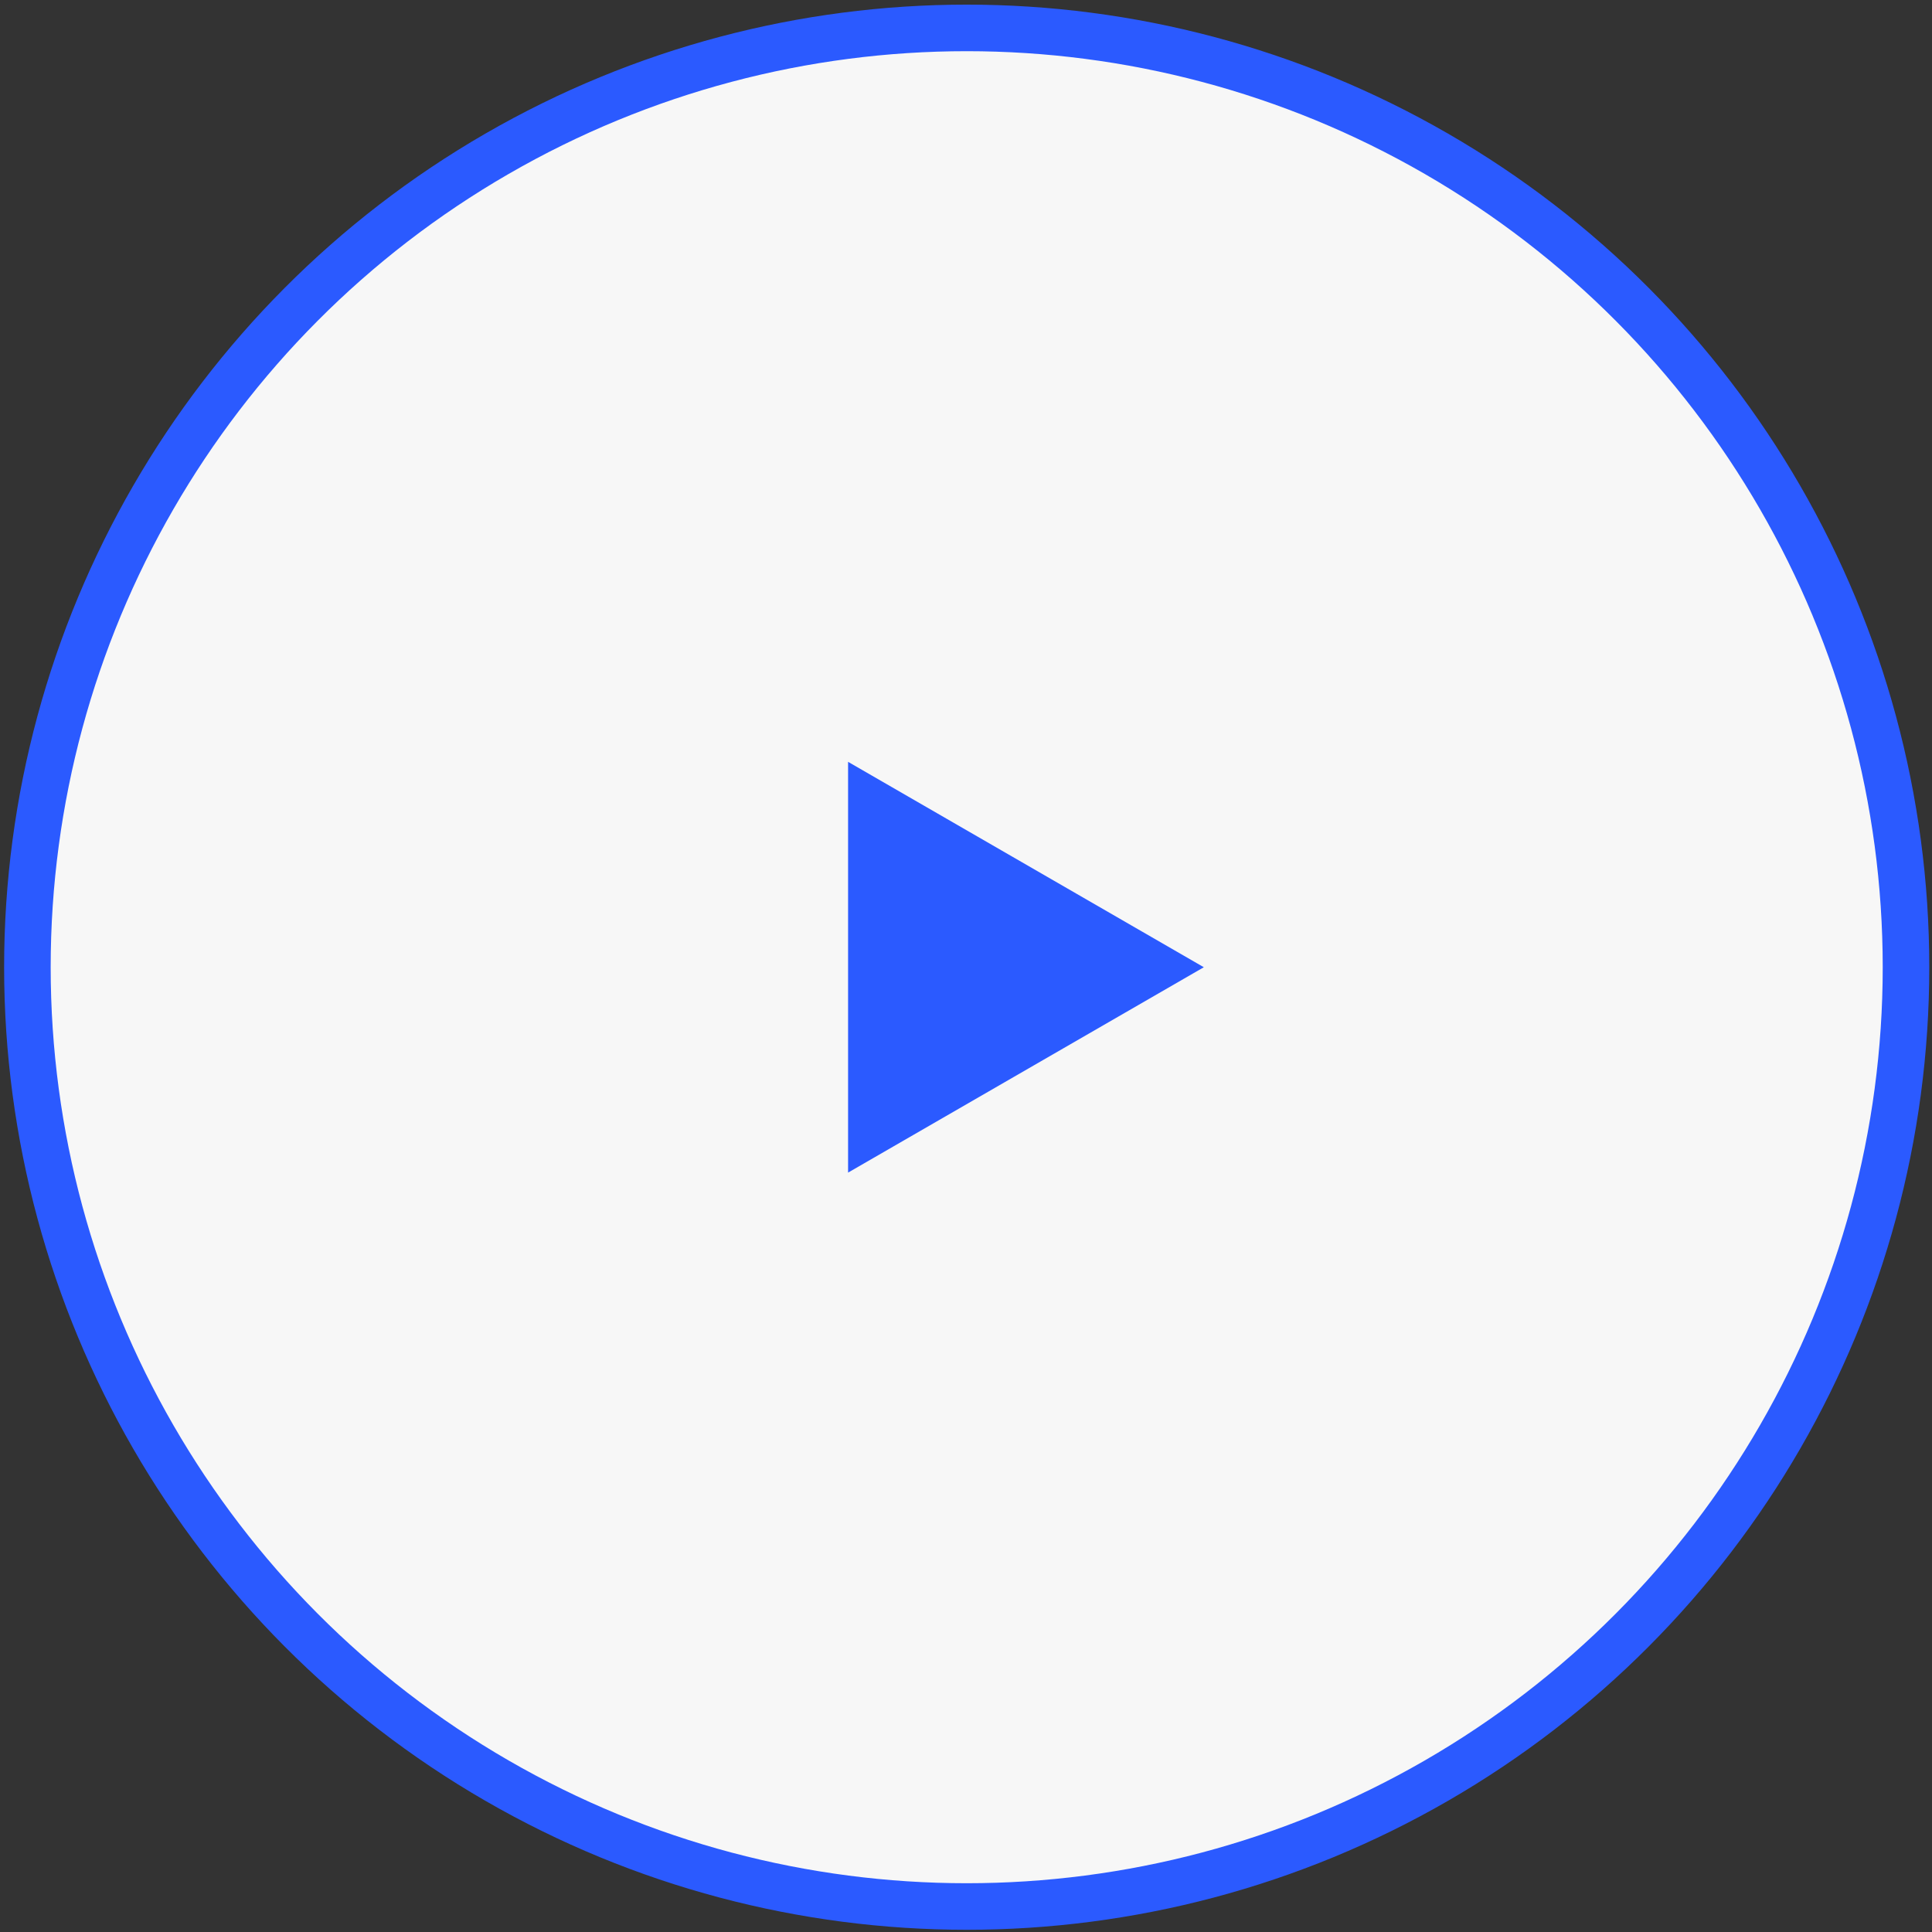 <svg width="83" height="83" viewBox="0 0 83 83" fill="none" xmlns="http://www.w3.org/2000/svg">
<rect x="0" y="0" width="83" height="83" fill="#333333" stroke="none"/>
<circle cx="41.53" cy="41.552" r="40.353" fill="#F7F7F7" stroke="#2B5AFF" stroke-width="2"/>
<path d="M51.717 41.553L36.434 50.376L36.434 32.729L51.717 41.553Z" fill="#2B5AFF"/>
</svg>
